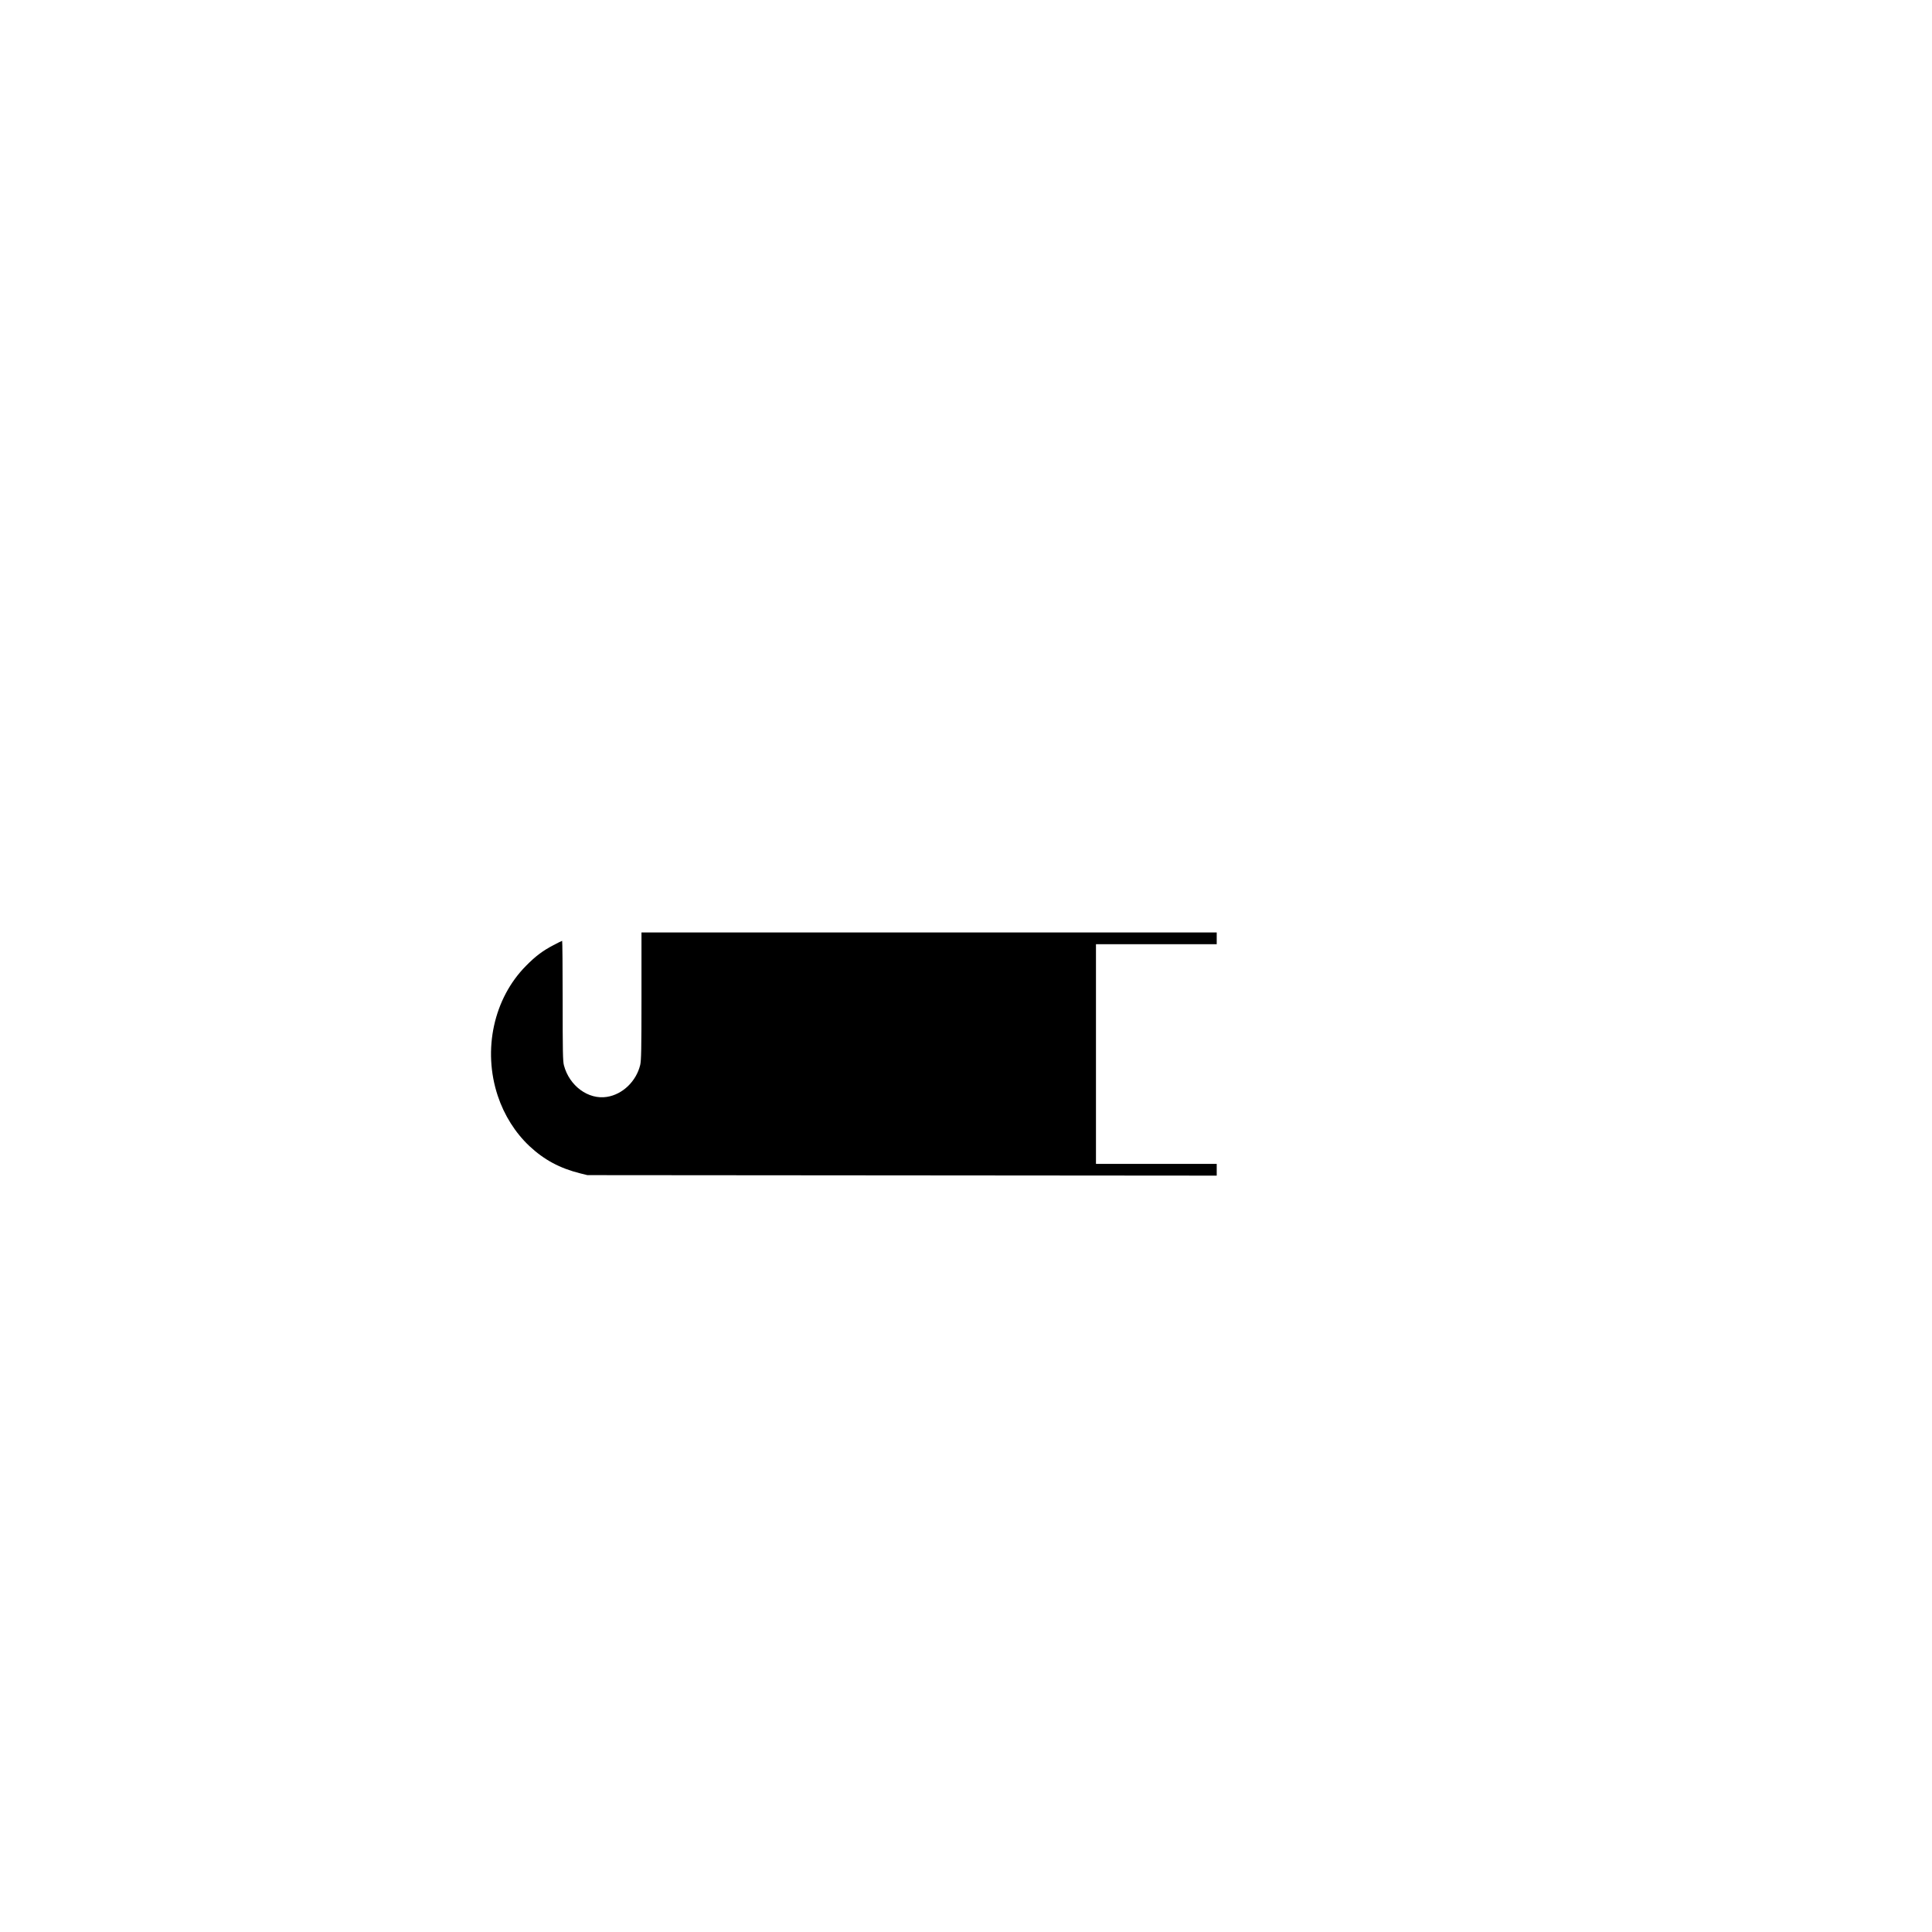 <?xml version="1.0" encoding="UTF-8" standalone="yes"?>
<svg version="1.0" xmlns="http://www.w3.org/2000/svg" width="24in" height="24in" viewBox="0 0 2304 2304" preserveAspectRatio="xMidYMid meet">
  <g transform="translate(0,2304) scale(0.1,-0.1)" fill="#000000" stroke="none">
    <path d="M7650 11163 c0 -641 -3 -768 -15 -822 -47 -196 -210 -353 -398 -382
-222 -35 -448 132 -512 377 -13 49 -15 168 -15 771 0 392 -3 713 -6 713 -4 0
-50 -23 -103 -51 -127 -66 -215 -132 -327 -246 -387 -389 -520 -1003 -338
-1551 77 -232 209 -441 378 -600 177 -165 362 -264 606 -325 l85 -21 3753 -3
3752 -3 0 70 0 70 -720 0 -720 0 0 1310 0 1310 720 0 720 0 0 70 0 70 -3430 0
-3430 0 0 -757z"/>
  </g>
</svg>
